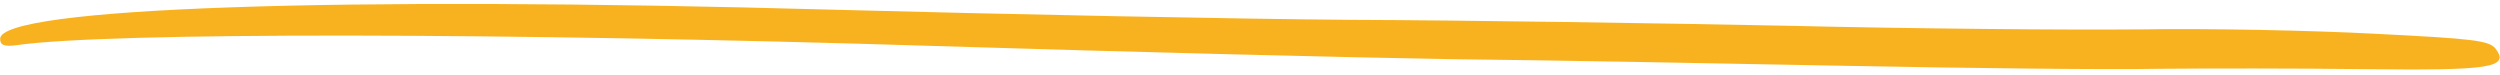 <svg width="398" height="12" viewBox="0 0 398 12" fill="none" xmlns="http://www.w3.org/2000/svg">
<path fill-rule="evenodd" clip-rule="evenodd" d="M340.378 4.678C329.738 4.789 304.571 4.575 284.518 4.099C264.572 3.702 233.318 3.222 215.258 3.163C197.189 3.023 160.076 2.279 132.594 1.543C53.612 -0.667 0.133 1.215 0.024 6.163C0.002 7.17 0.656 7.454 2.555 7.203C17.016 5.082 80.862 5.184 149.1 7.328C179.564 8.281 216.457 9.187 231.083 9.418C245.71 9.576 273.857 10.08 293.695 10.473C313.534 10.866 335.919 11.11 343.573 10.954C351.226 10.881 366.073 10.877 376.492 11.009C396.55 11.239 399.558 10.784 397.298 7.747C396.223 6.436 393.783 6.162 377.947 5.368C367.981 4.837 351.031 4.493 340.378 4.686L340.378 4.678Z" fill="#F8B21F"/>
</svg>
